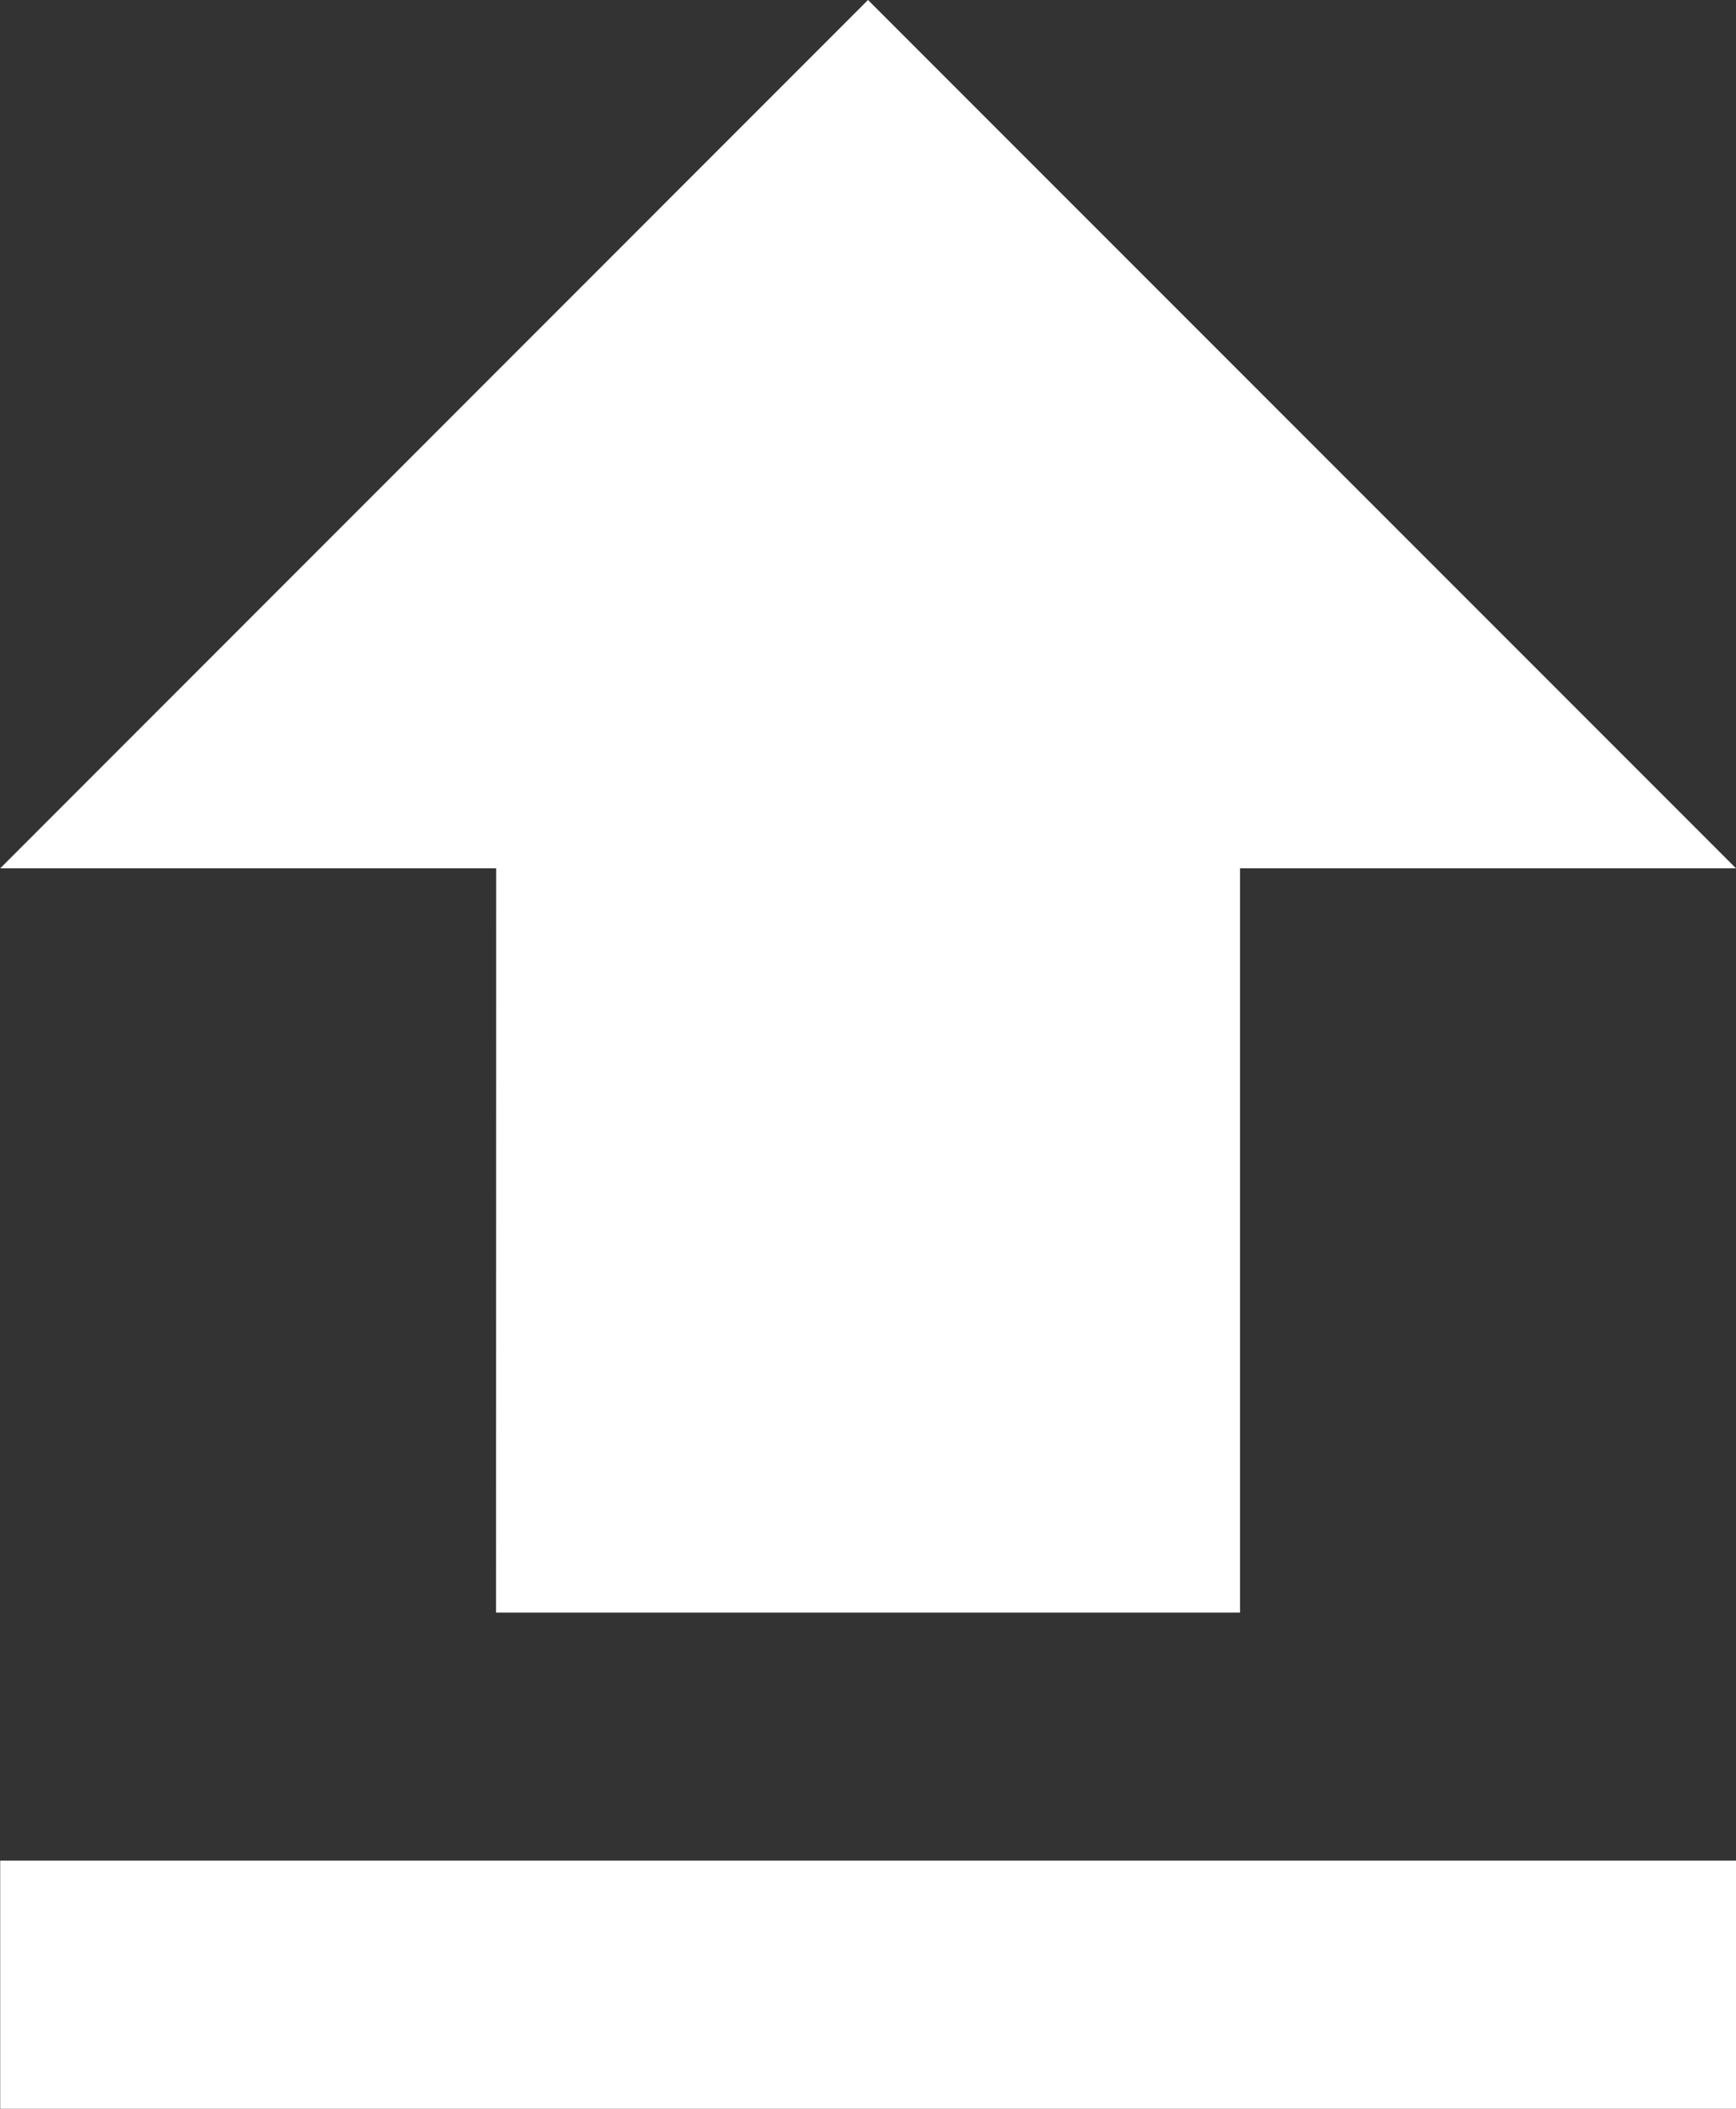 <svg xmlns="http://www.w3.org/2000/svg" width="26.724" height="32.45" viewBox="0 0 26.724 32.45">
  <rect x="0" y="0" width="26.724" height="32.45" fill="#333333" stroke="none"/>
  <path id="Icon_metro-file-upload" data-name="Icon metro-file-upload" d="M16.633,31.242H28.086V19.789h7.635L22.359,6.427,9,19.789h7.635ZM9,35.059H35.721v3.818H9Z" transform="translate(-8.997 -6.427)" fill="#fff"/>
</svg>
